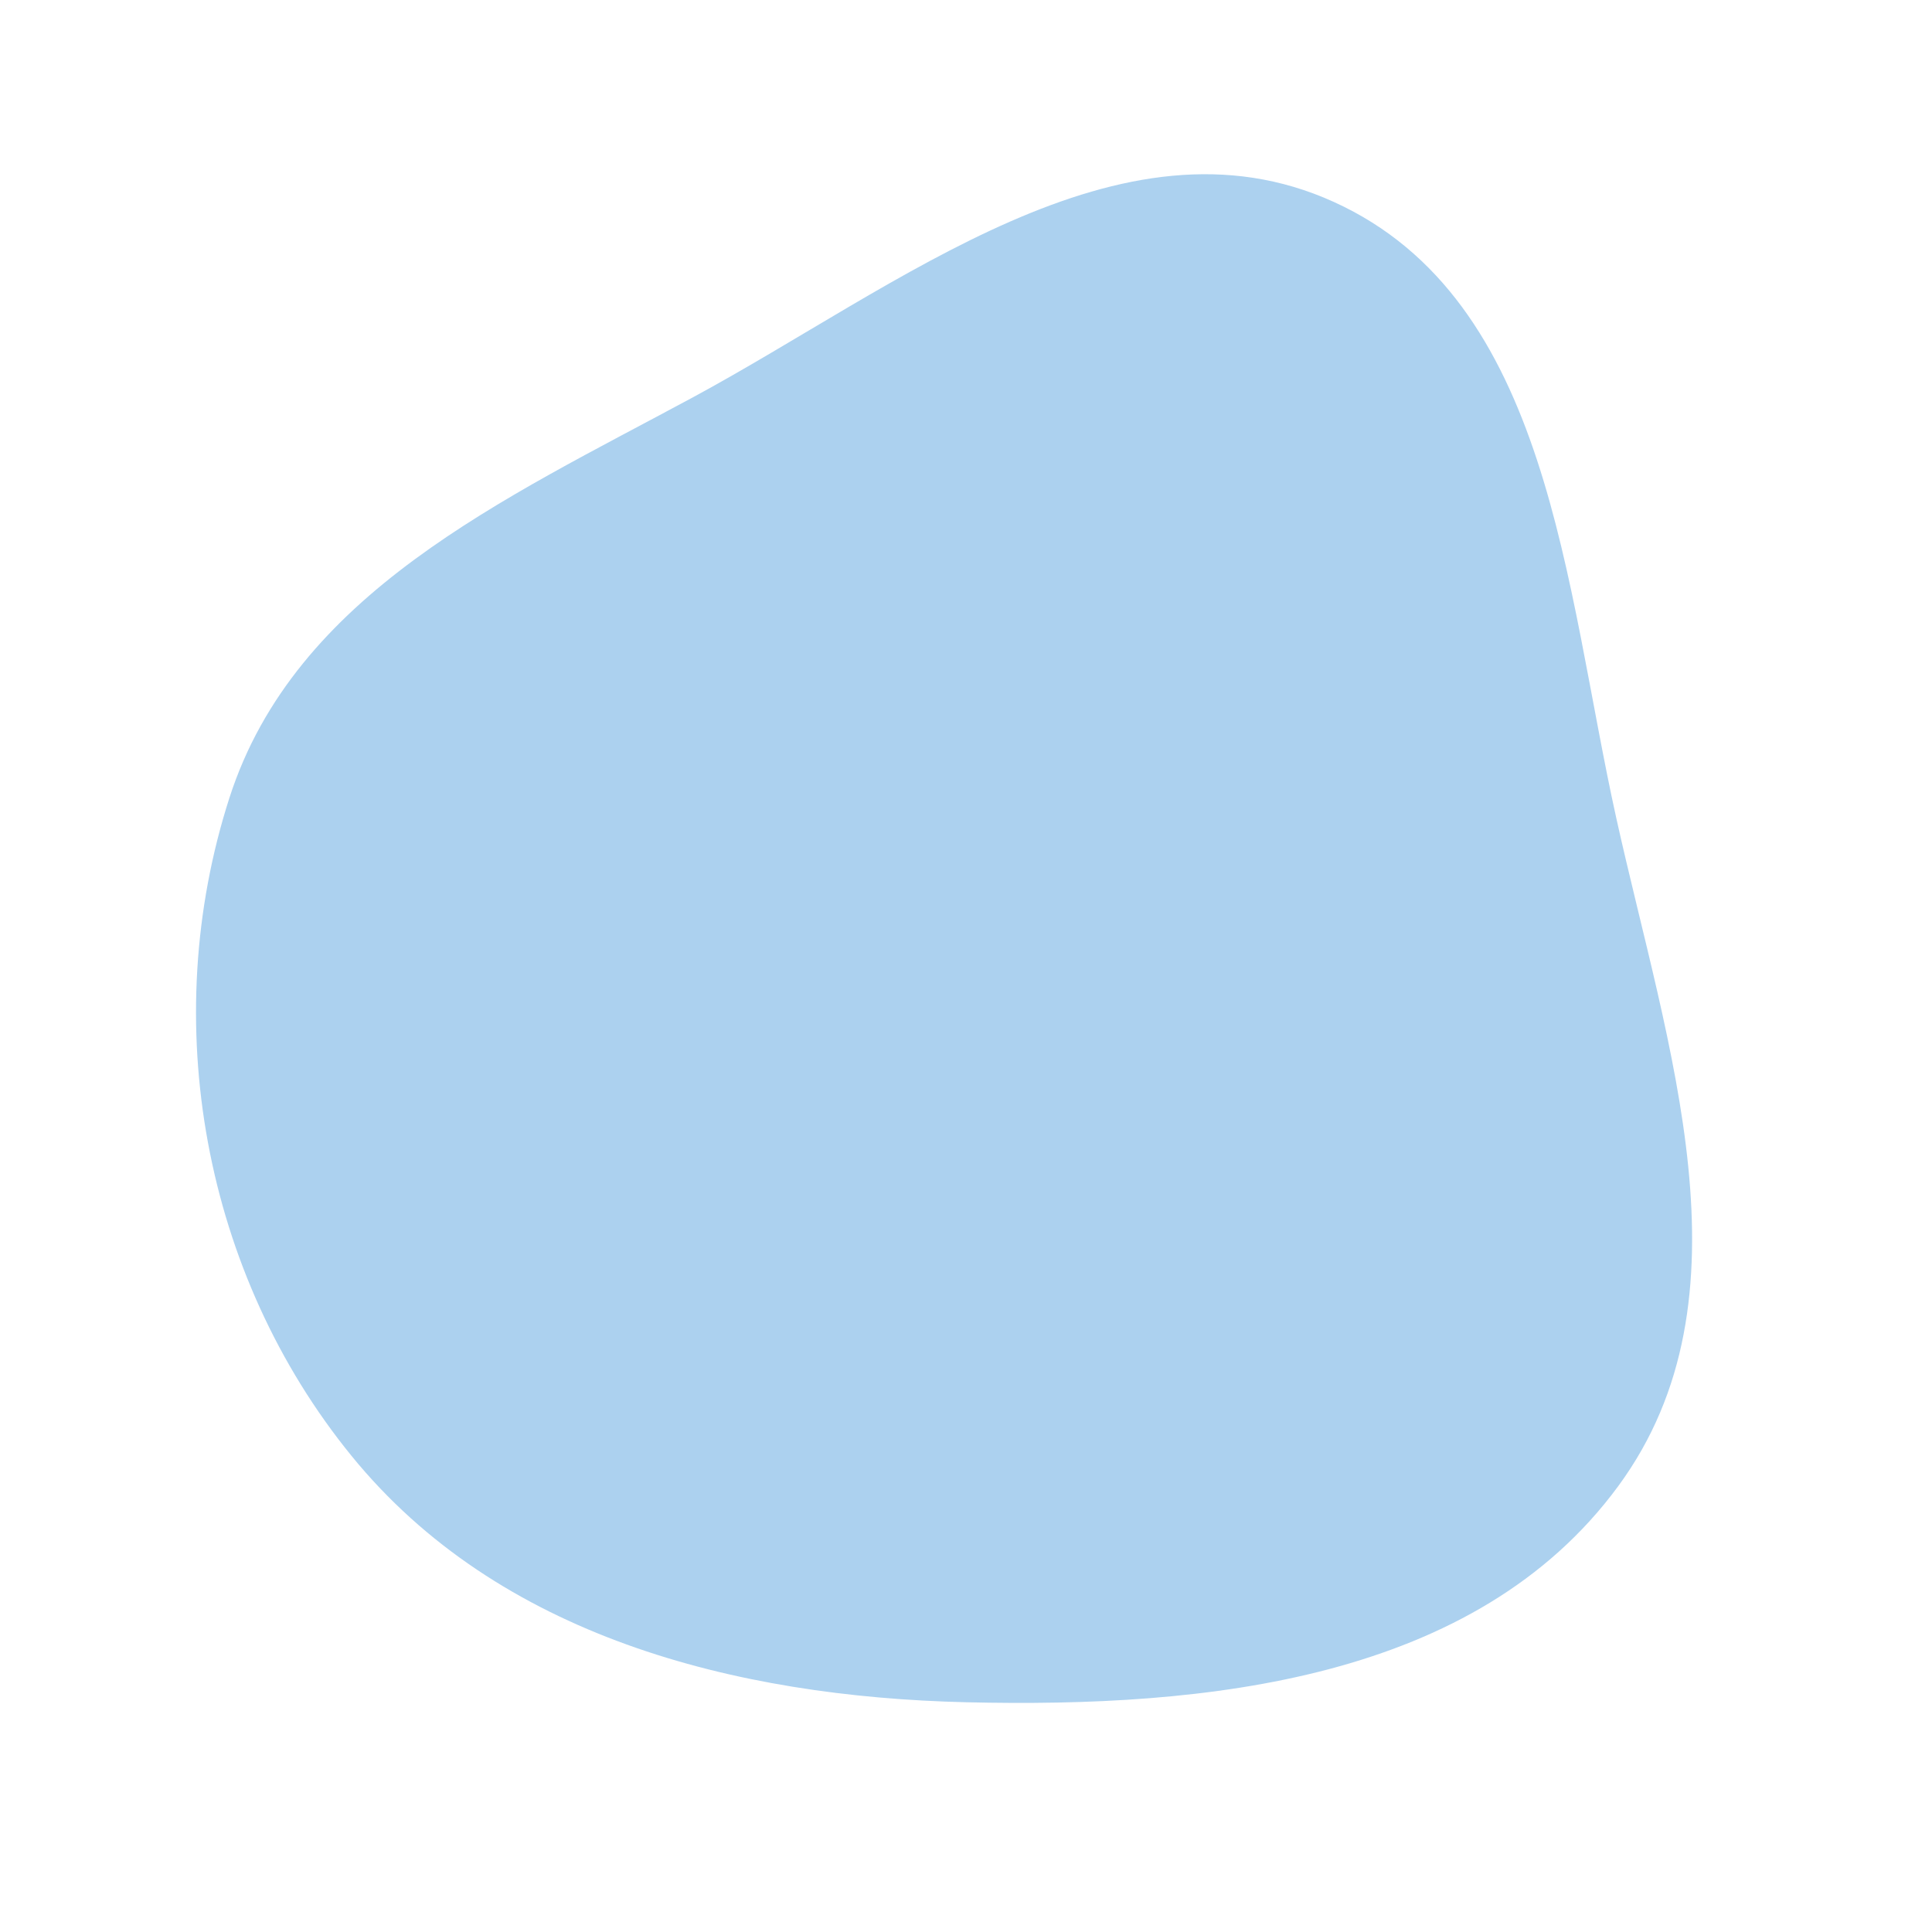 <svg width="256" height="256" viewBox="0 0 256 256" xmlns="http://www.w3.org/2000/svg">
    <path stroke="#none" stroke-width="0" fill="#acd1ef" d="M128,225.557C159.92,226.317,195.515,222.649,214.424,196.921C232.823,171.888,220.867,138.669,214.152,108.336C207.349,77.609,205.403,39.786,176.753,26.763C148.375,13.864,119.168,37.891,91.734,52.692C66.708,66.194,39.111,78.655,30.398,105.723C20.866,135.33,26.947,168.806,46.589,192.923C66.014,216.772,97.25,224.824,128,225.557"/>
</svg>